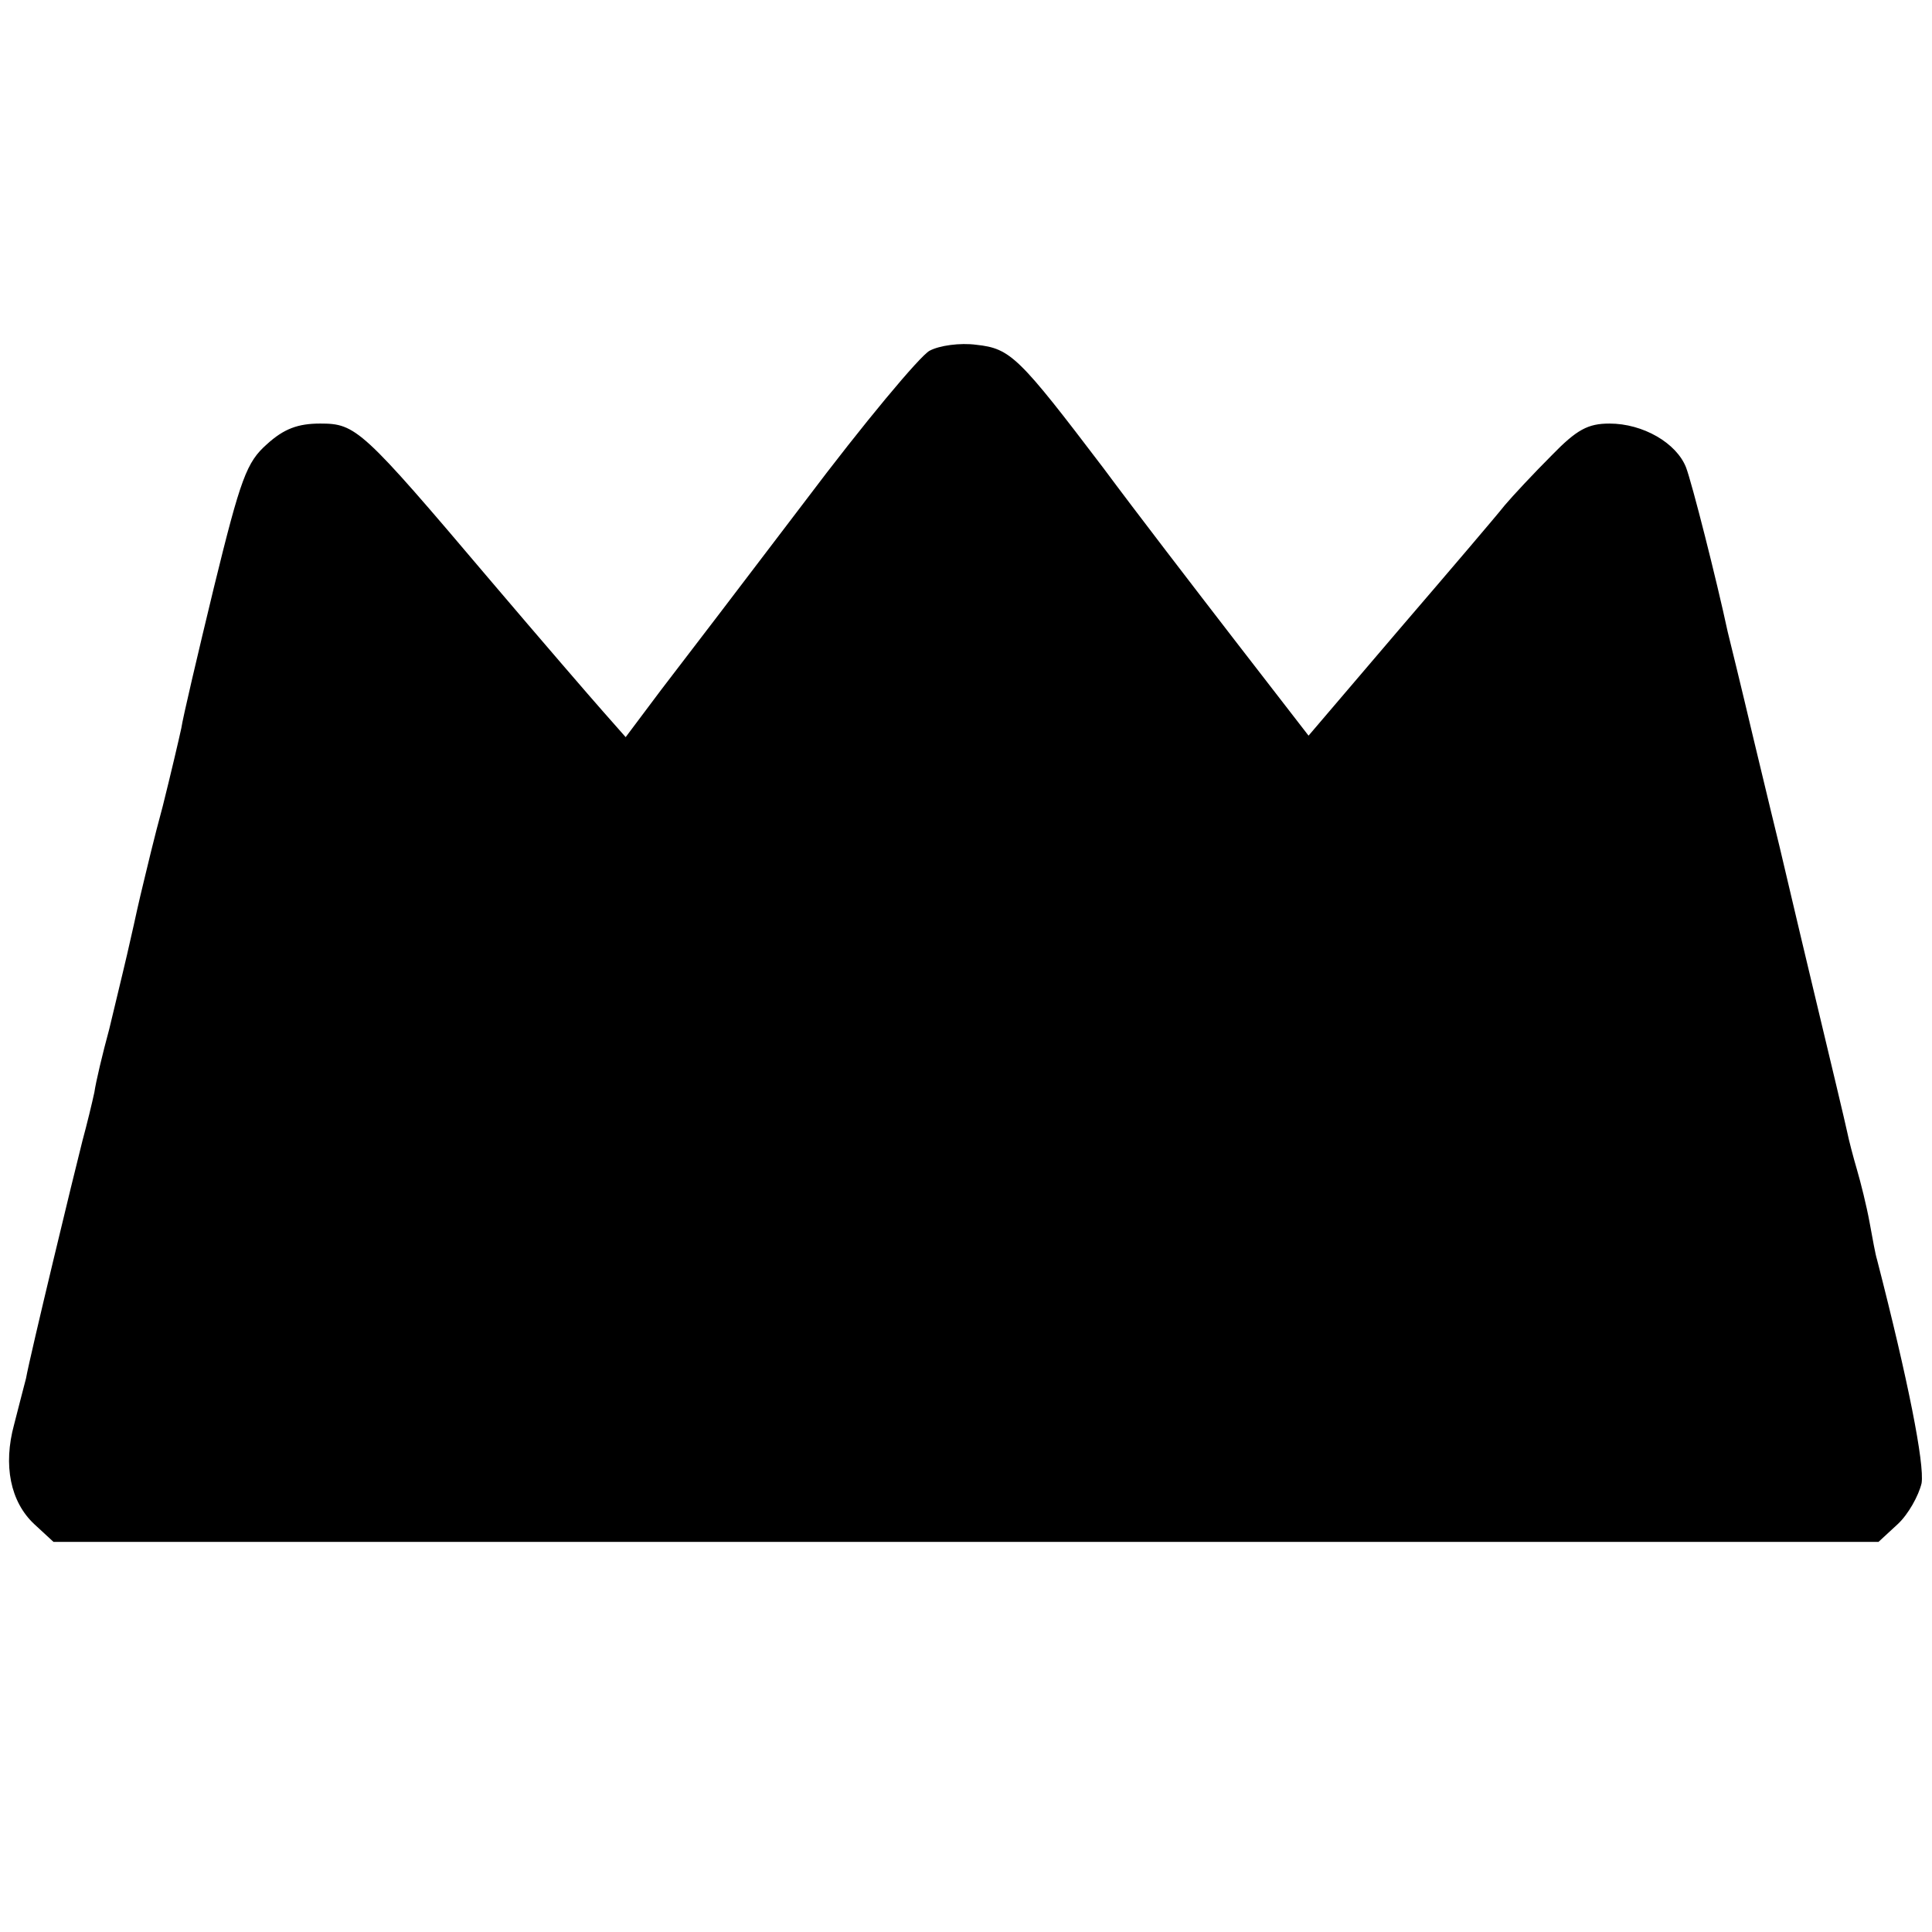 <?xml version="1.0" standalone="no"?>
<!DOCTYPE svg PUBLIC "-//W3C//DTD SVG 20010904//EN"
 "http://www.w3.org/TR/2001/REC-SVG-20010904/DTD/svg10.dtd">
<svg version="1.0" xmlns="http://www.w3.org/2000/svg"
 width="260pt" height="260pt" viewBox="0 0 260 260"
 preserveAspectRatio="xMidYMid meet">
<g transform="translate(0,260) scale(0.1,-0.1)"
fill="#000000" stroke="none">
<path d="M1251 2128 c-13 -7 -89 -98 -168 -203 -79 -104 -166 -218 -193 -253
l-48 -64 -30 34 c-16 18 -85 98 -153 178 -172 203 -180 210 -228 210 -30 0
-49 -7 -72 -28 -27 -24 -35 -45 -71 -192 -22 -91 -42 -176 -44 -190 -3 -14
-14 -61 -25 -105 -12 -44 -22 -87 -24 -95 -2 -8 -9 -37 -15 -65 -6 -27 -13
-57 -15 -65 -2 -8 -10 -42 -18 -75 -9 -33 -18 -71 -20 -85 -3 -14 -10 -43 -16
-65 -11 -43 -70 -287 -76 -320 -3 -11 -10 -39 -16 -62 -15 -55 -5 -104 27
-134 l26 -24 1228 0 1228 0 26 24 c14 13 28 38 32 55 4 26 -18 138 -60 301 -2
6 -6 28 -10 50 -4 22 -12 54 -17 71 -5 17 -11 40 -13 50 -2 10 -23 98 -46 194
-23 96 -43 182 -45 190 -2 8 -18 74 -35 145 -17 72 -33 137 -35 145 -15 70
-48 200 -56 221 -13 33 -58 59 -103 59 -29 0 -44 -8 -78 -43 -24 -24 -52 -54
-63 -67 -11 -14 -75 -89 -142 -167 l-122 -143 -99 128 c-54 70 -134 174 -177
232 -114 150 -125 161 -171 166 -22 3 -50 -1 -63 -8z"/>
</g>
</svg>
